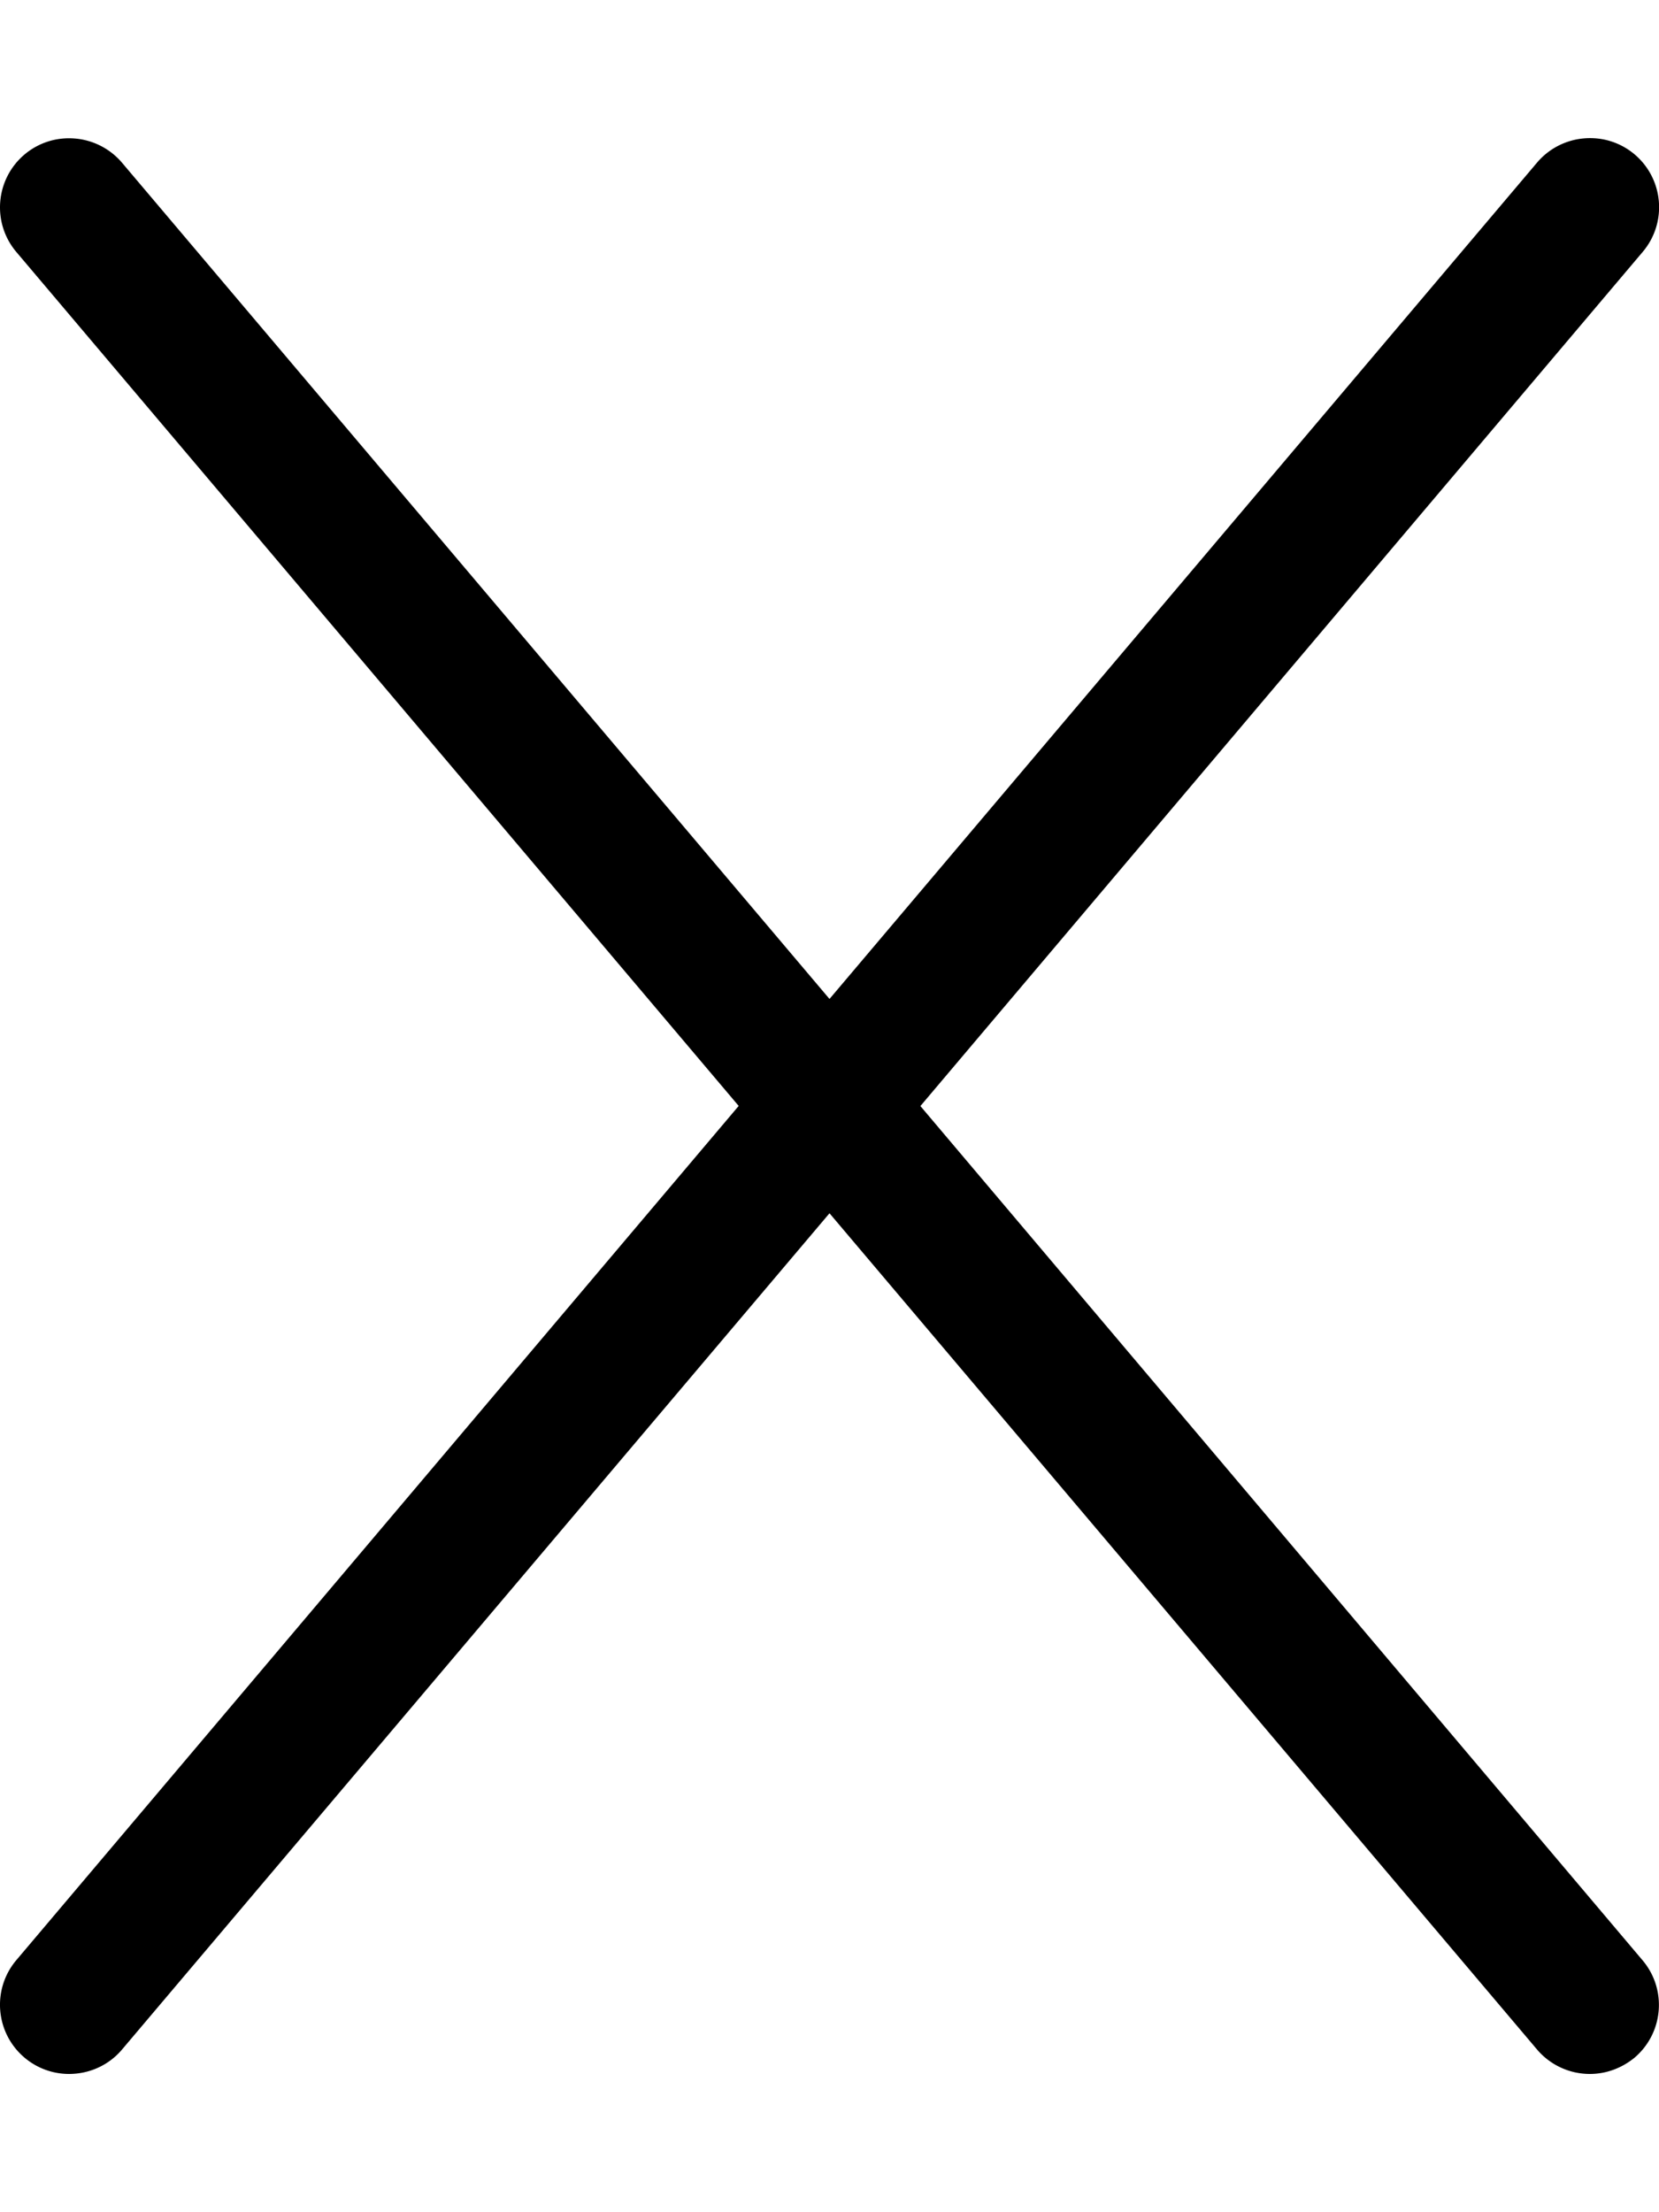 <svg xmlns="http://www.w3.org/2000/svg" viewBox="0 0 384 512"><!--! Font Awesome Pro 6.2.0 by @fontawesome - https://fontawesome.com License - https://fontawesome.com/license (Commercial License) Copyright 2022 Fonticons, Inc.--><path d="M380.2 453.7c5.703 6.75 4.859 16.84-1.891 22.56C375.3 478.7 371.7 480 368 480a16.042 16.042 0 0 1-12.23-5.657L192 280.8 28.2 474.4c-3.15 3.7-7.67 5.6-12.22 5.6-3.641 0-7.313-1.25-10.31-3.781-6.75-5.719-7.594-15.81-1.891-22.56l167.2-197.7L3.781 58.32c-5.703-6.75-4.859-16.84 1.891-22.56 6.75-5.688 16.83-4.813 22.55 1.875L192 231.2 355.8 37.6c5.703-6.688 15.8-7.563 22.55-1.875 6.75 5.719 7.594 15.81 1.891 22.56l-167.2 197.7L380.2 453.7z"/></svg>